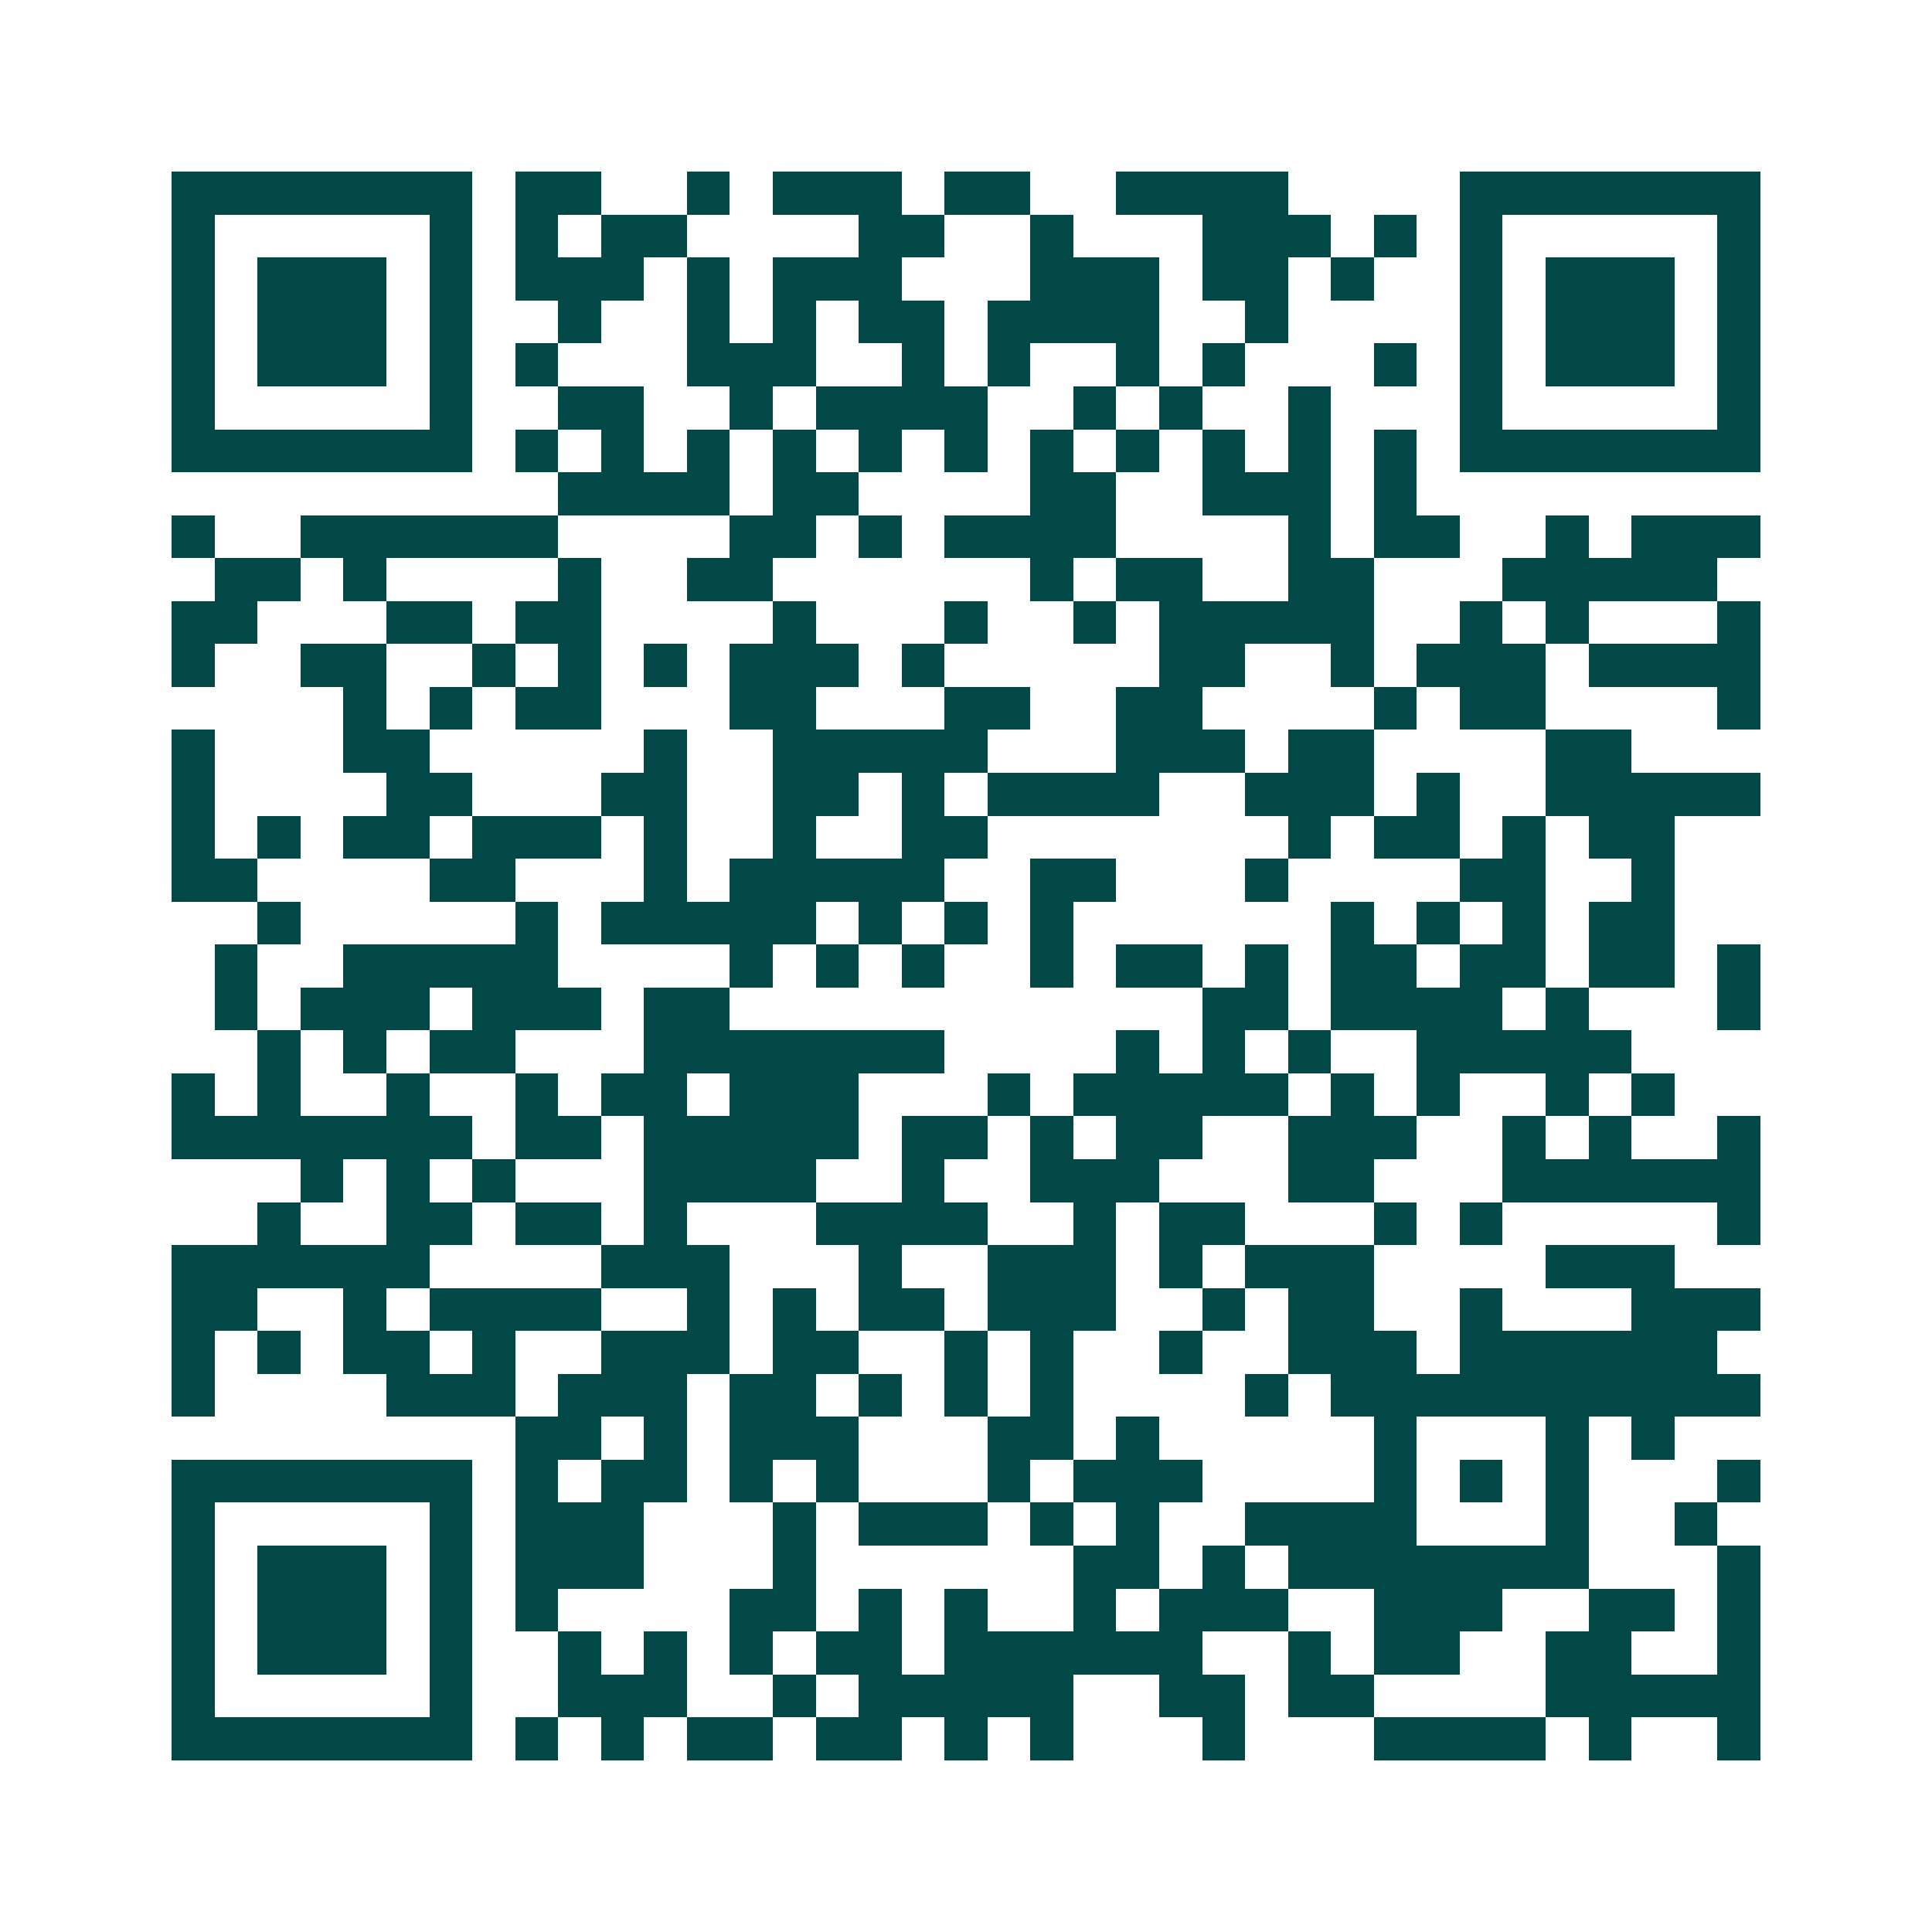 <svg xmlns="http://www.w3.org/2000/svg" width="200" height="200" viewBox="0 0 45 45" shape-rendering="crispEdges"><path fill="#ffffff" d="M0 0h45v45H0z"/><path stroke="#014847" d="M4 4.5h7m1 0h2m2 0h1m1 0h3m1 0h2m2 0h4m4 0h7M4 5.5h1m5 0h1m1 0h1m1 0h2m4 0h2m2 0h1m3 0h3m1 0h1m1 0h1m5 0h1M4 6.5h1m1 0h3m1 0h1m1 0h3m1 0h1m1 0h3m3 0h3m1 0h2m1 0h1m2 0h1m1 0h3m1 0h1M4 7.5h1m1 0h3m1 0h1m2 0h1m2 0h1m1 0h1m1 0h2m1 0h4m2 0h1m4 0h1m1 0h3m1 0h1M4 8.5h1m1 0h3m1 0h1m1 0h1m3 0h3m2 0h1m1 0h1m2 0h1m1 0h1m3 0h1m1 0h1m1 0h3m1 0h1M4 9.5h1m5 0h1m2 0h2m2 0h1m1 0h4m2 0h1m1 0h1m2 0h1m3 0h1m5 0h1M4 10.5h7m1 0h1m1 0h1m1 0h1m1 0h1m1 0h1m1 0h1m1 0h1m1 0h1m1 0h1m1 0h1m1 0h1m1 0h7M13 11.5h4m1 0h2m4 0h2m2 0h3m1 0h1M4 12.5h1m2 0h6m4 0h2m1 0h1m1 0h4m4 0h1m1 0h2m2 0h1m1 0h3M5 13.5h2m1 0h1m4 0h1m2 0h2m6 0h1m1 0h2m2 0h2m3 0h5M4 14.5h2m3 0h2m1 0h2m4 0h1m3 0h1m2 0h1m1 0h5m2 0h1m1 0h1m3 0h1M4 15.5h1m2 0h2m2 0h1m1 0h1m1 0h1m1 0h3m1 0h1m5 0h2m2 0h1m1 0h3m1 0h4M8 16.5h1m1 0h1m1 0h2m3 0h2m3 0h2m2 0h2m4 0h1m1 0h2m4 0h1M4 17.5h1m3 0h2m5 0h1m2 0h5m3 0h3m1 0h2m4 0h2M4 18.5h1m4 0h2m3 0h2m2 0h2m1 0h1m1 0h4m2 0h3m1 0h1m2 0h5M4 19.5h1m1 0h1m1 0h2m1 0h3m1 0h1m2 0h1m2 0h2m7 0h1m1 0h2m1 0h1m1 0h2M4 20.5h2m4 0h2m3 0h1m1 0h5m2 0h2m3 0h1m4 0h2m2 0h1M6 21.5h1m5 0h1m1 0h5m1 0h1m1 0h1m1 0h1m6 0h1m1 0h1m1 0h1m1 0h2M5 22.5h1m2 0h5m4 0h1m1 0h1m1 0h1m2 0h1m1 0h2m1 0h1m1 0h2m1 0h2m1 0h2m1 0h1M5 23.5h1m1 0h3m1 0h3m1 0h2m11 0h2m1 0h4m1 0h1m3 0h1M6 24.5h1m1 0h1m1 0h2m3 0h7m4 0h1m1 0h1m1 0h1m2 0h5M4 25.5h1m1 0h1m2 0h1m2 0h1m1 0h2m1 0h3m3 0h1m1 0h5m1 0h1m1 0h1m2 0h1m1 0h1M4 26.5h7m1 0h2m1 0h5m1 0h2m1 0h1m1 0h2m2 0h3m2 0h1m1 0h1m2 0h1M7 27.5h1m1 0h1m1 0h1m3 0h4m2 0h1m2 0h3m3 0h2m3 0h6M6 28.5h1m2 0h2m1 0h2m1 0h1m3 0h4m2 0h1m1 0h2m3 0h1m1 0h1m5 0h1M4 29.5h6m4 0h3m3 0h1m2 0h3m1 0h1m1 0h3m4 0h3M4 30.5h2m2 0h1m1 0h4m2 0h1m1 0h1m1 0h2m1 0h3m2 0h1m1 0h2m2 0h1m3 0h3M4 31.5h1m1 0h1m1 0h2m1 0h1m2 0h3m1 0h2m2 0h1m1 0h1m2 0h1m2 0h3m1 0h6M4 32.5h1m4 0h3m1 0h3m1 0h2m1 0h1m1 0h1m1 0h1m4 0h1m1 0h10M12 33.5h2m1 0h1m1 0h3m3 0h2m1 0h1m5 0h1m3 0h1m1 0h1M4 34.5h7m1 0h1m1 0h2m1 0h1m1 0h1m3 0h1m1 0h3m4 0h1m1 0h1m1 0h1m3 0h1M4 35.5h1m5 0h1m1 0h3m3 0h1m1 0h3m1 0h1m1 0h1m2 0h4m3 0h1m2 0h1M4 36.5h1m1 0h3m1 0h1m1 0h3m3 0h1m6 0h2m1 0h1m1 0h7m3 0h1M4 37.5h1m1 0h3m1 0h1m1 0h1m4 0h2m1 0h1m1 0h1m2 0h1m1 0h3m2 0h3m2 0h2m1 0h1M4 38.5h1m1 0h3m1 0h1m2 0h1m1 0h1m1 0h1m1 0h2m1 0h6m2 0h1m1 0h2m2 0h2m2 0h1M4 39.5h1m5 0h1m2 0h3m2 0h1m1 0h5m2 0h2m1 0h2m4 0h5M4 40.5h7m1 0h1m1 0h1m1 0h2m1 0h2m1 0h1m1 0h1m3 0h1m3 0h4m1 0h1m2 0h1"/></svg>
